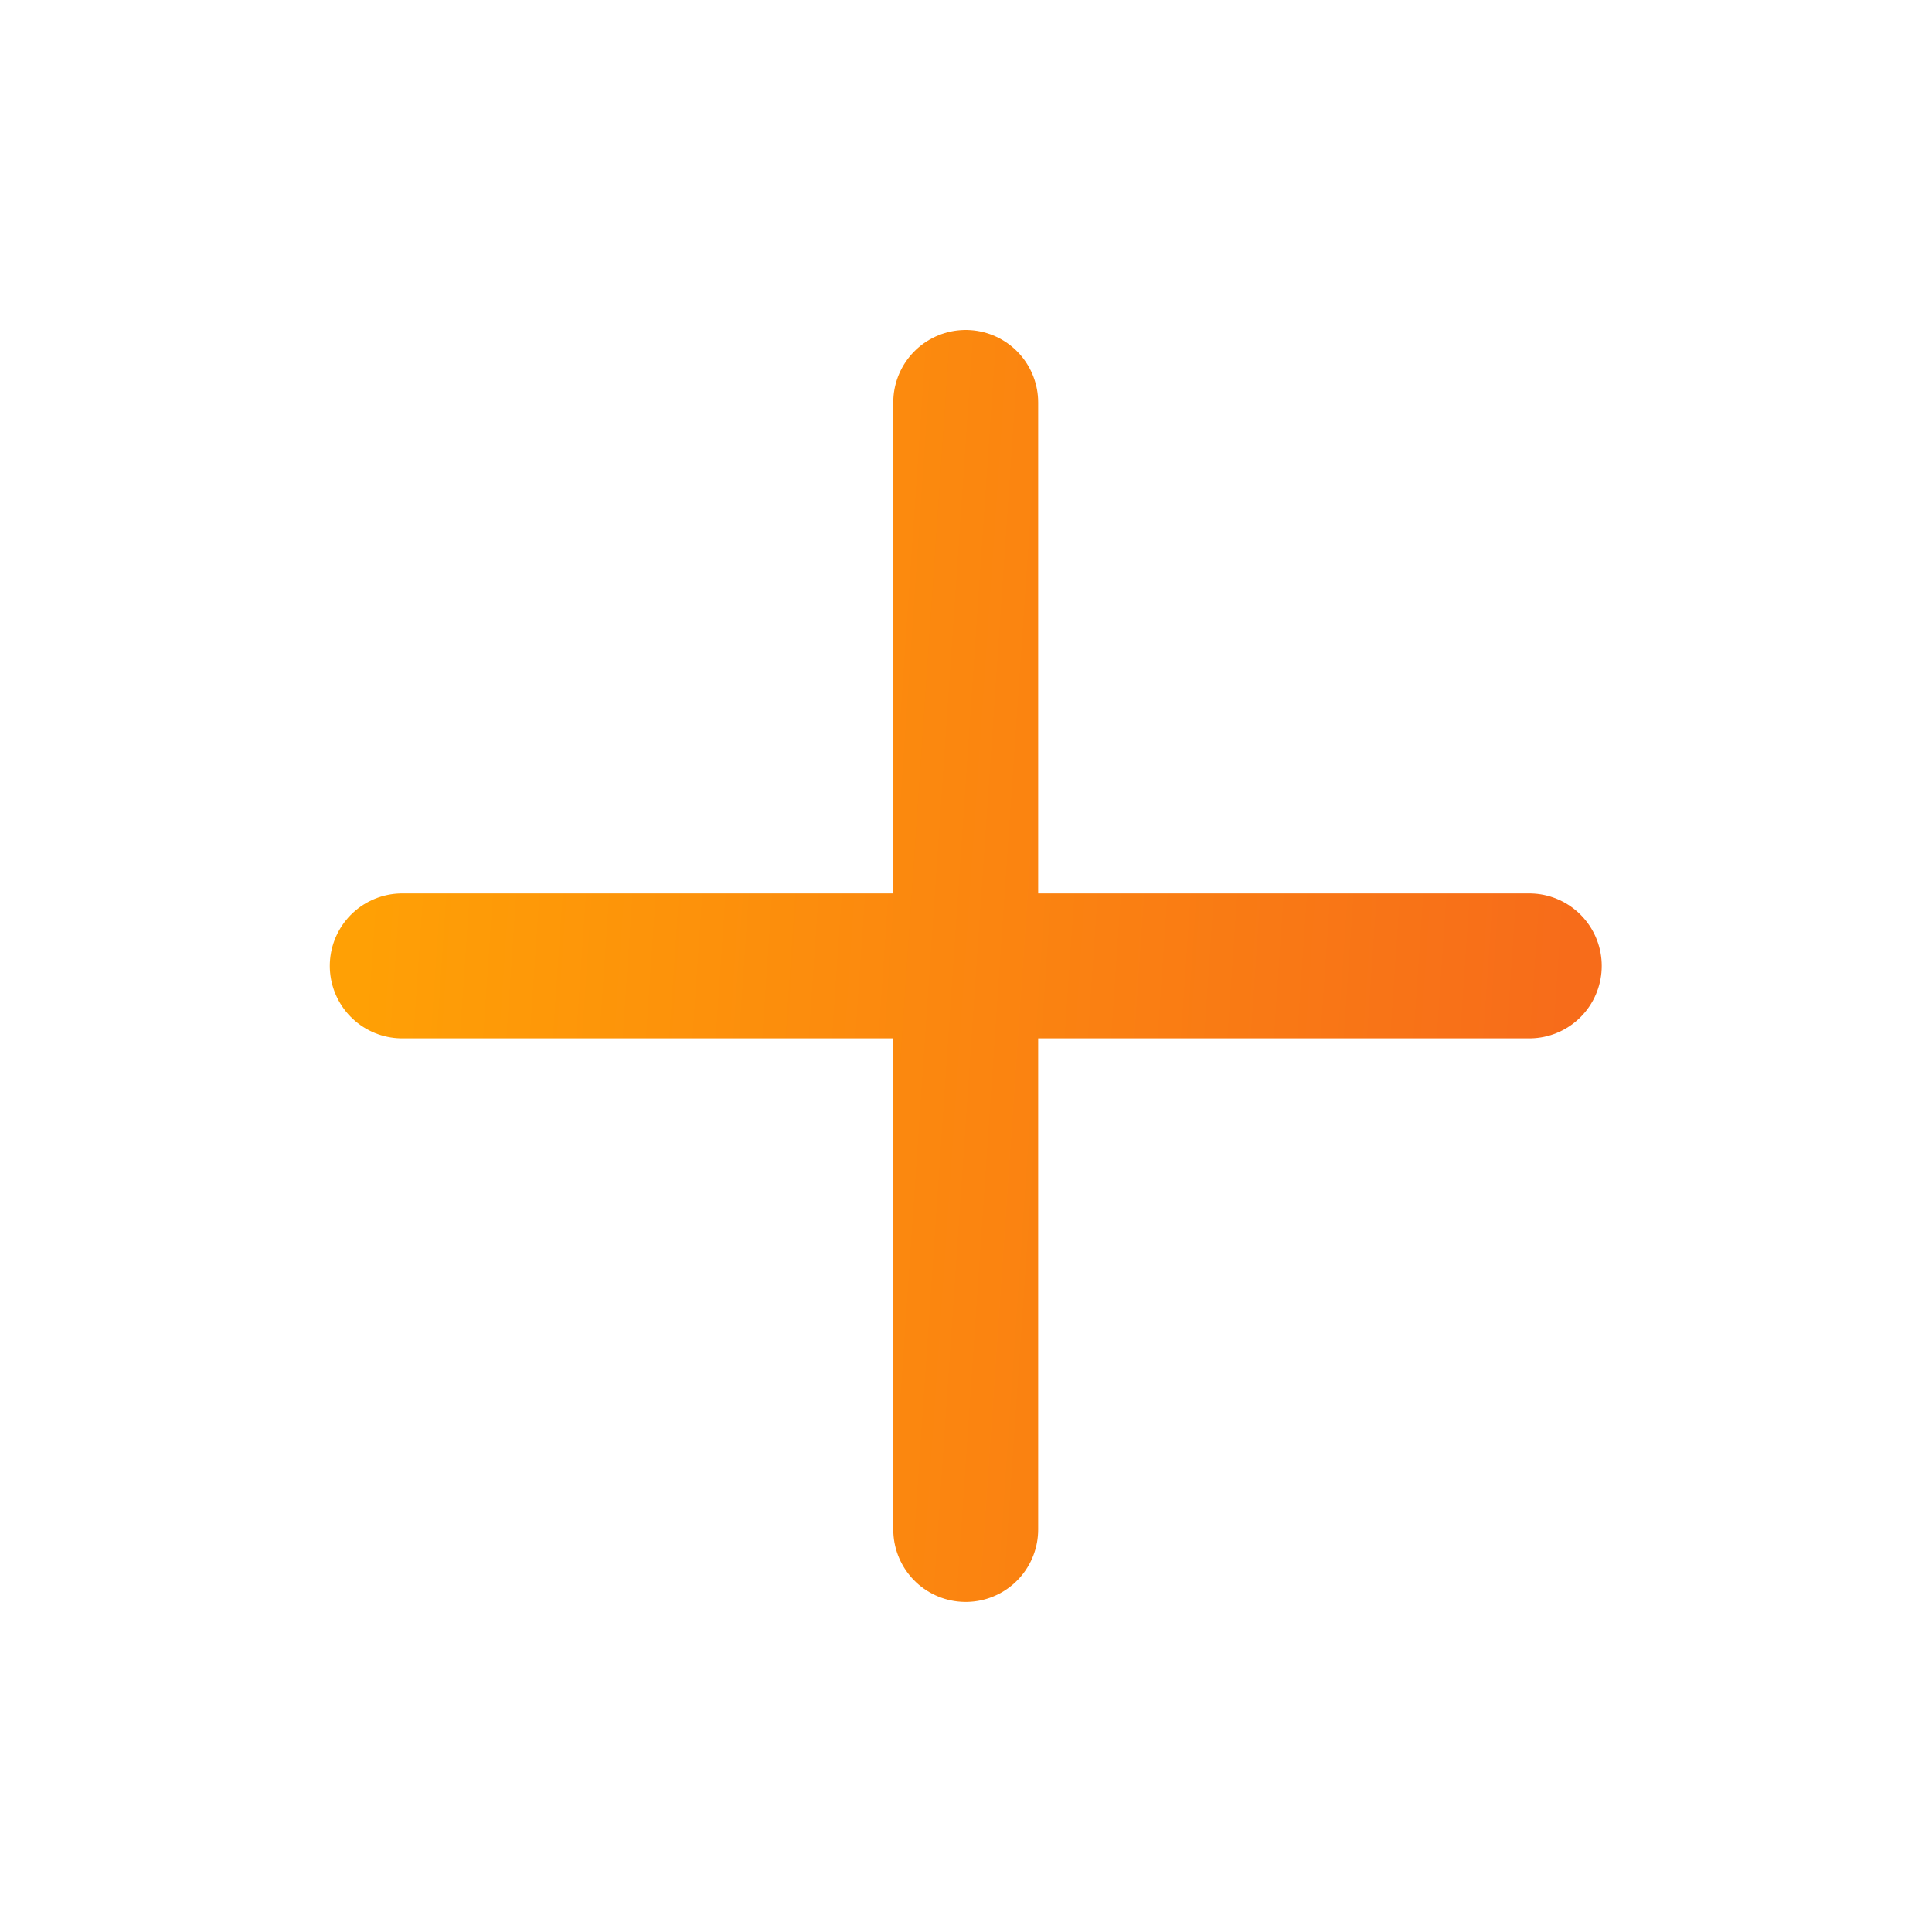<svg xmlns="http://www.w3.org/2000/svg" width="20" height="20" viewBox="0 0 20 20" fill="none"><path d="M9.997 4.166V15.833M4.164 9.999H15.831" stroke="url(#paint0_linear_17983_11445)" stroke-width="1.5" stroke-linecap="round" stroke-linejoin="round"></path><defs><linearGradient id="paint0_linear_17983_11445" x1="4.122" y1="4.275" x2="16.577" y2="5.126" gradientUnits="userSpaceOnUse"><stop stop-color="#FFA005"></stop><stop offset="1" stop-color="#F76C1A"></stop><stop offset="1" stop-color="#F76C1A"></stop></linearGradient></defs></svg>
